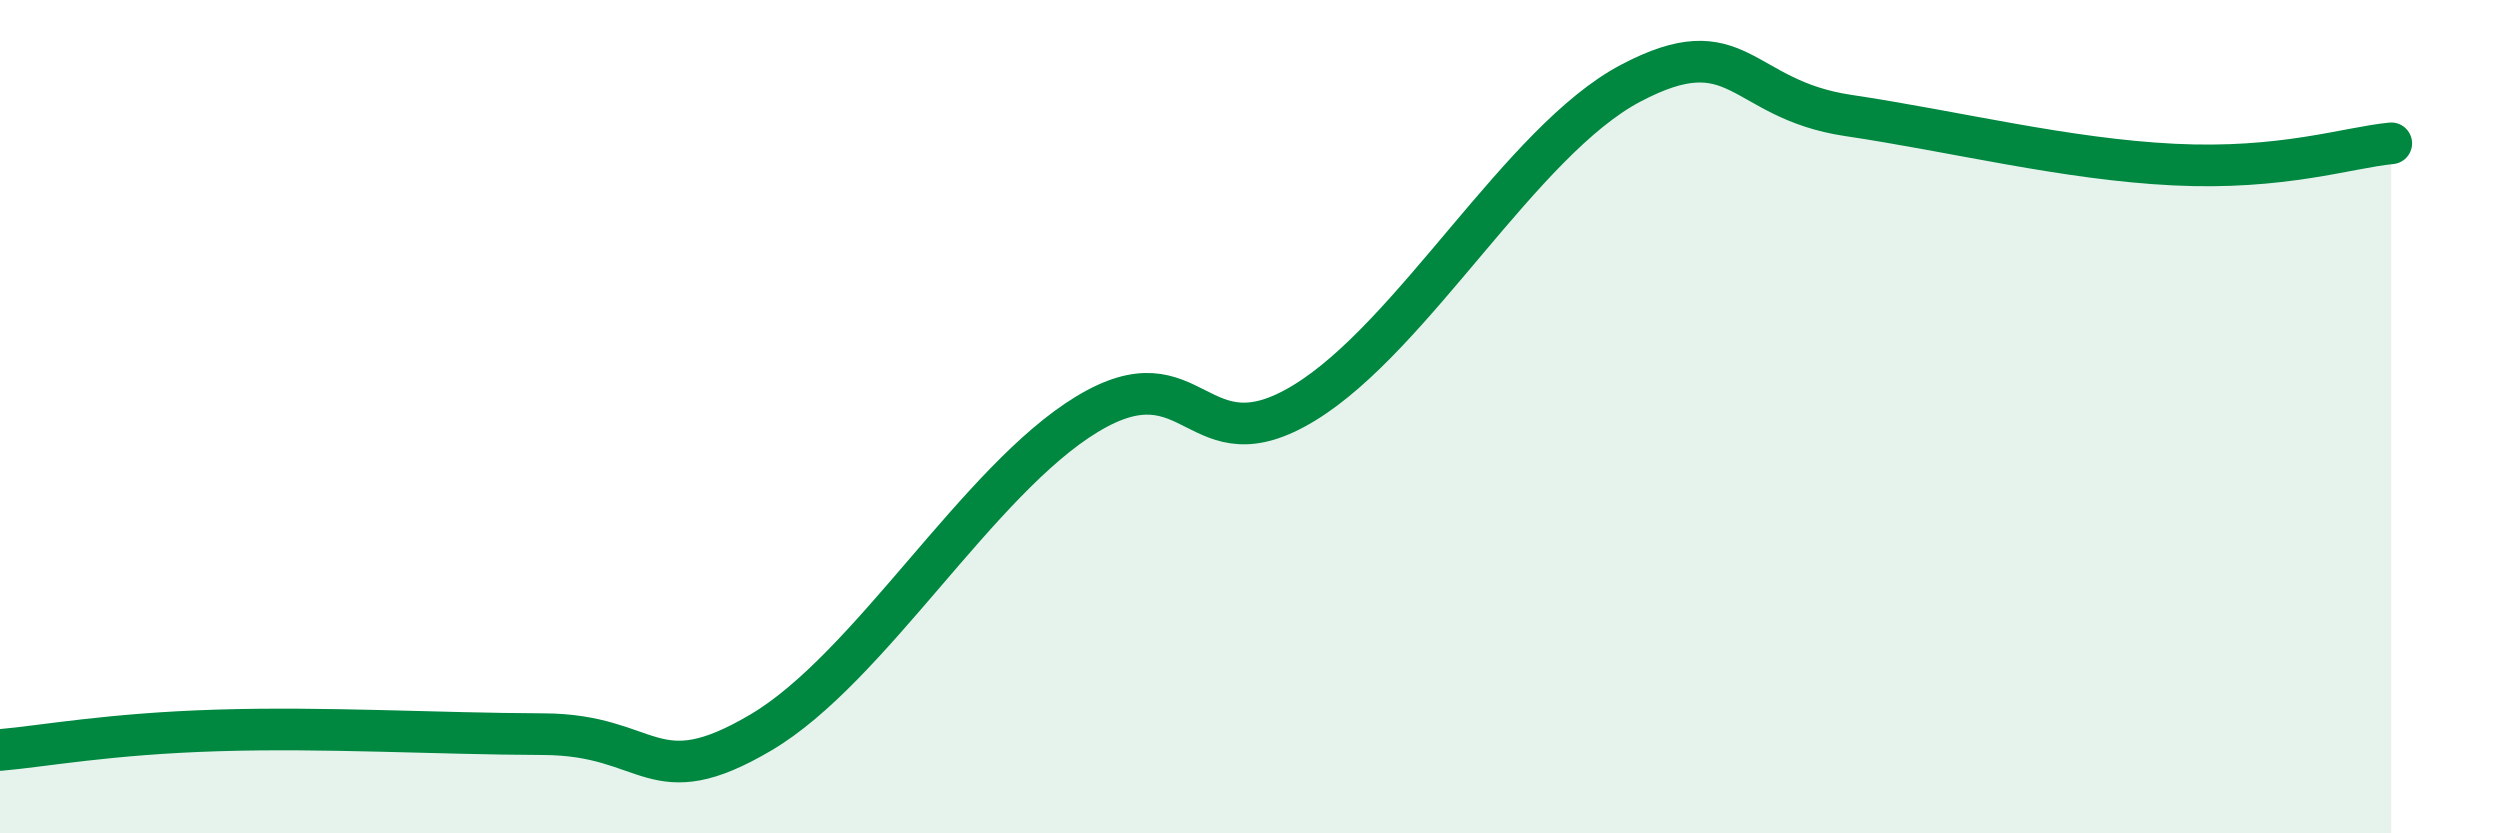 
    <svg width="60" height="20" viewBox="0 0 60 20" xmlns="http://www.w3.org/2000/svg">
      <path
        d="M 0,18 C 1.04,17.91 2.61,17.61 5.22,17.53 C 7.83,17.45 10.43,17.61 13.04,17.62 C 15.65,17.63 15.65,19.12 18.26,17.58 C 20.87,16.04 23.48,11.52 26.09,9.94 C 28.7,8.36 28.69,11.26 31.3,9.67 C 33.91,8.08 36.52,3.38 39.13,2 C 41.74,0.62 41.74,2.38 44.35,2.77 C 46.96,3.16 49.56,3.82 52.17,3.95 C 54.78,4.08 56.35,3.54 57.39,3.44L57.39 20L0 20Z"
        fill="#008740"
        opacity="0.1"
        stroke-linecap="round"
        stroke-linejoin="round"
      />
      <path
        d="M 0,18 C 1.04,17.91 2.61,17.61 5.22,17.53 C 7.83,17.45 10.43,17.61 13.04,17.62 C 15.65,17.63 15.65,19.12 18.26,17.58 C 20.87,16.04 23.48,11.52 26.09,9.94 C 28.7,8.36 28.69,11.26 31.3,9.67 C 33.91,8.08 36.52,3.38 39.13,2 C 41.74,0.62 41.74,2.38 44.35,2.77 C 46.96,3.16 49.56,3.82 52.17,3.95 C 54.78,4.08 56.35,3.54 57.39,3.44"
        stroke="#008740"
        stroke-width="1"
        fill="none"
        stroke-linecap="round"
        stroke-linejoin="round"
      />
    </svg>
  